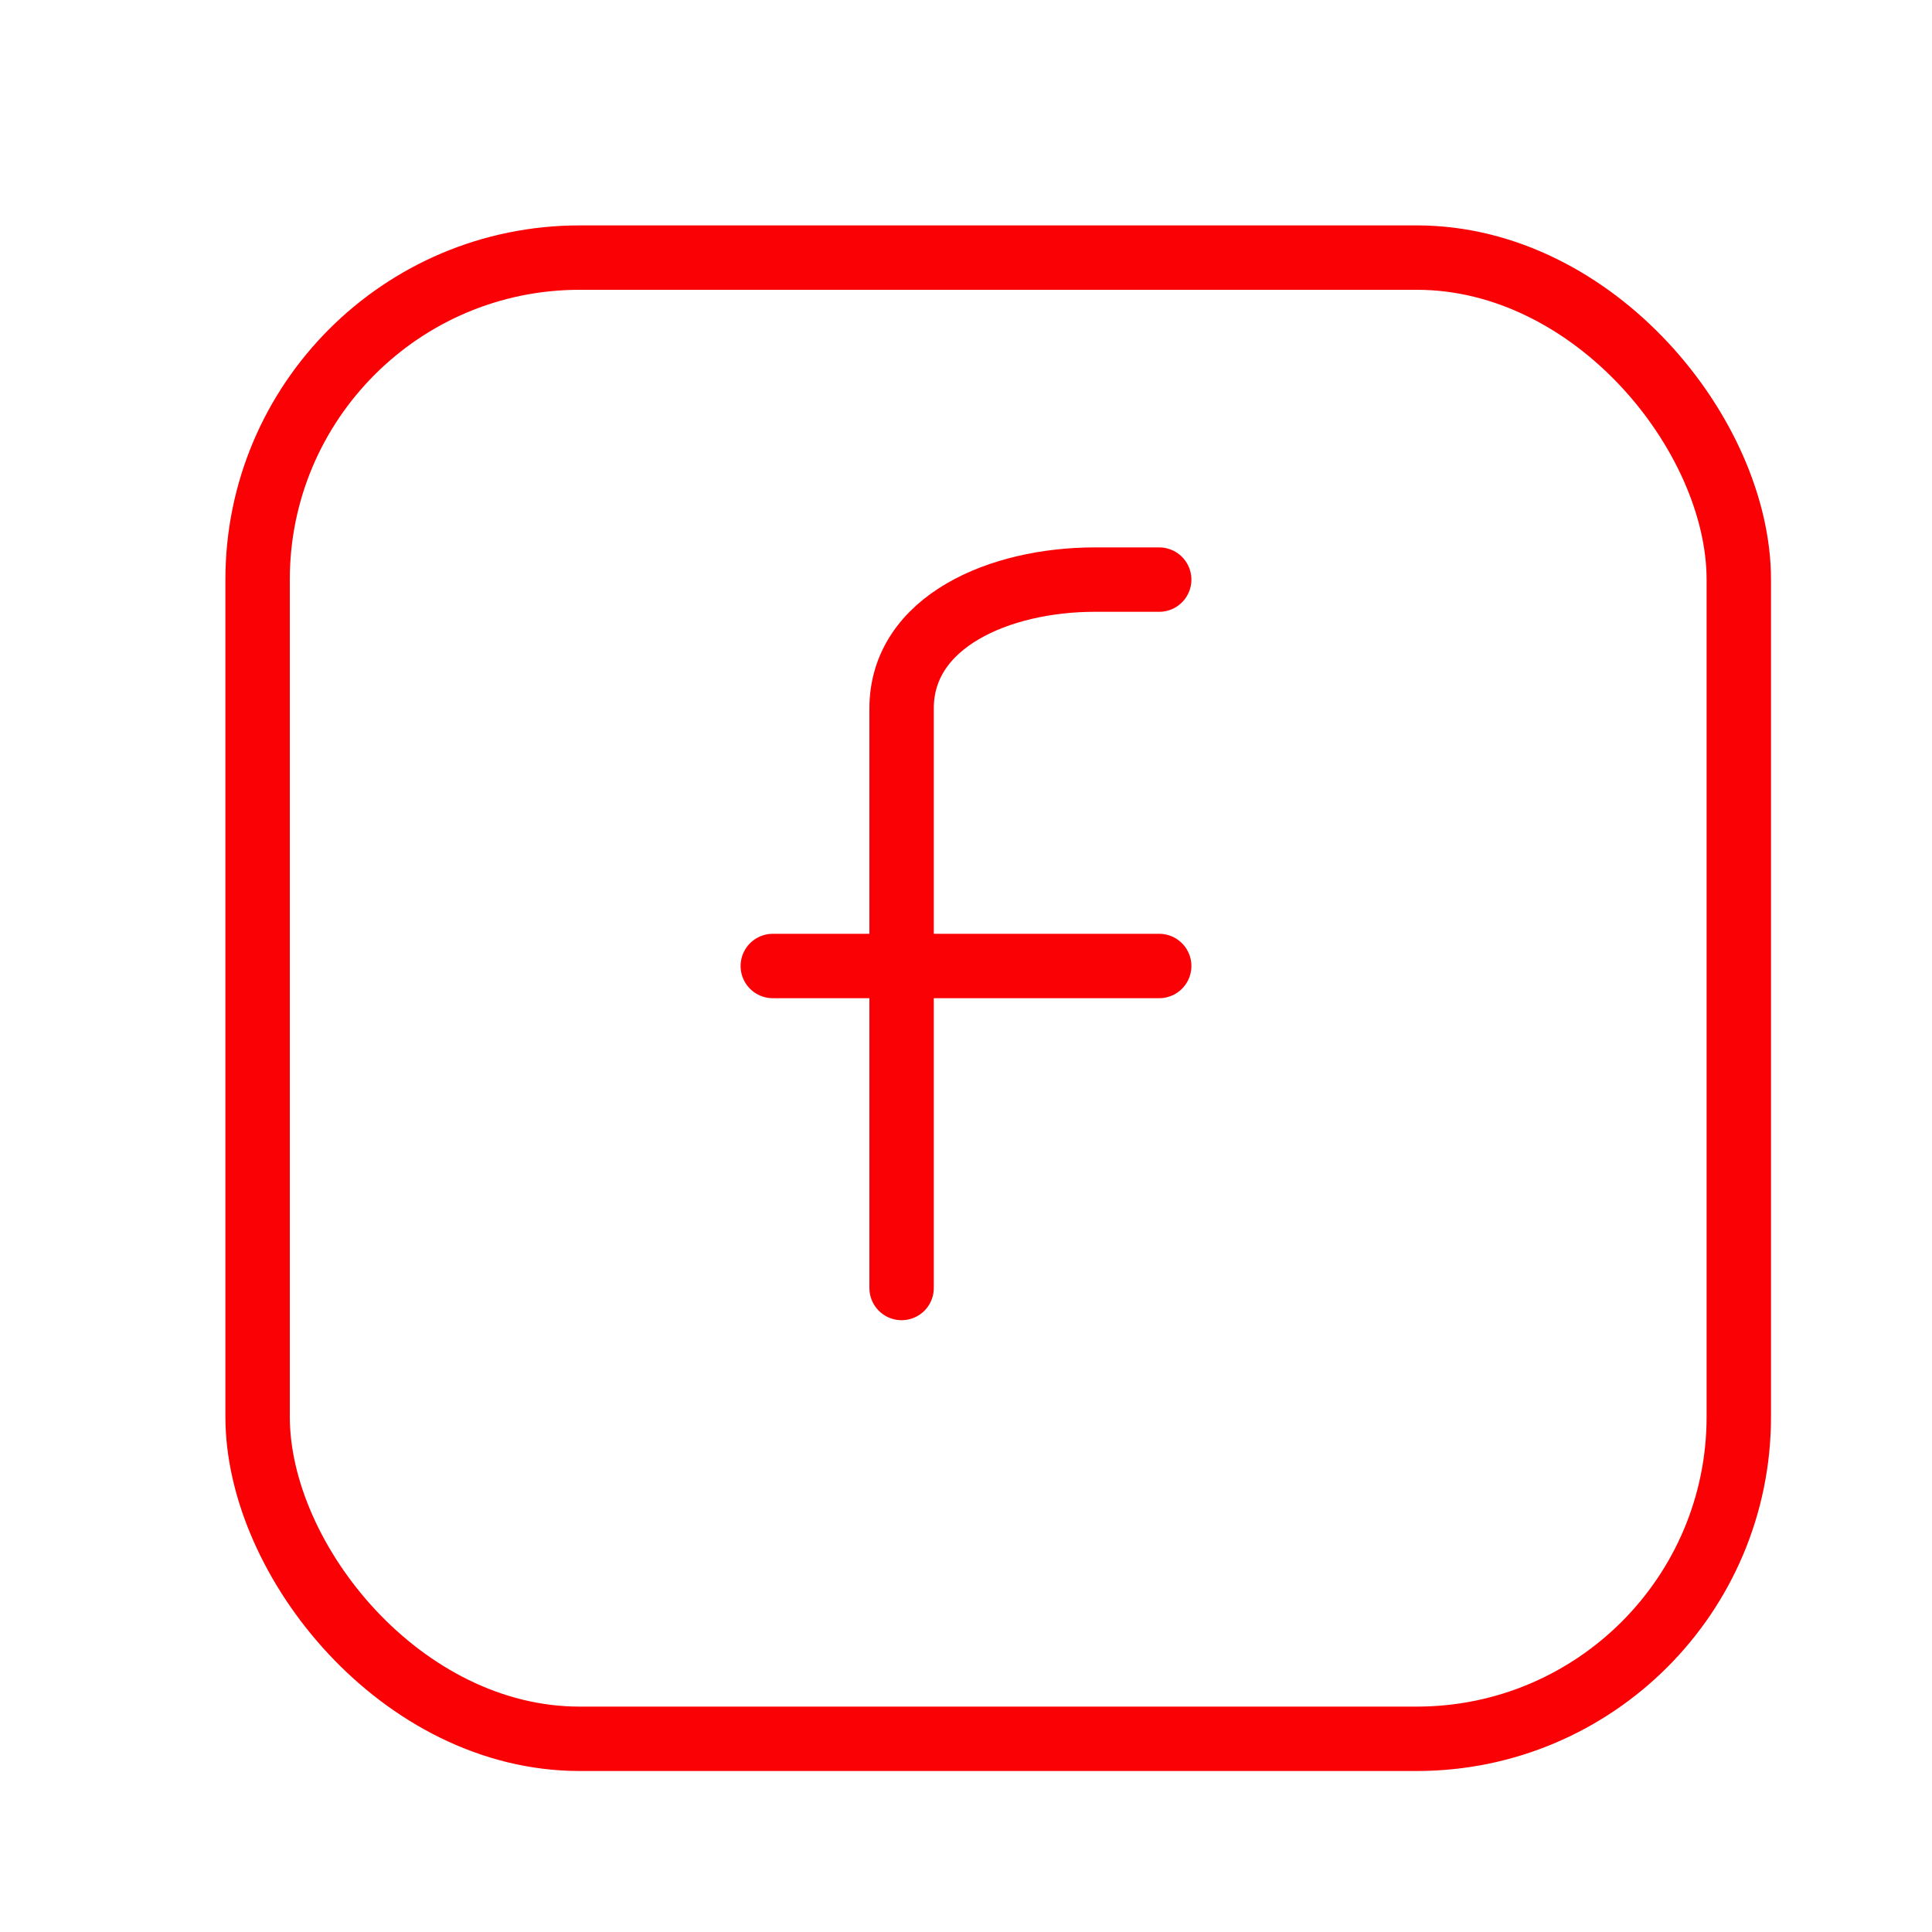 <svg width="30" height="30" viewBox="0 0 30 30" fill="none" xmlns="http://www.w3.org/2000/svg">
<path d="M12 15H18" stroke="#F90105" stroke-linecap="round" stroke-linejoin="round"/>
<path d="M18 9H17C15.527 9 14 9.65 14 11V20" stroke="#F90105" stroke-linecap="round" stroke-linejoin="round"/>
<rect x="4" y="4" width="23" height="23" rx="5" stroke="#F90105" stroke-linecap="round" stroke-linejoin="round"/>
</svg>
